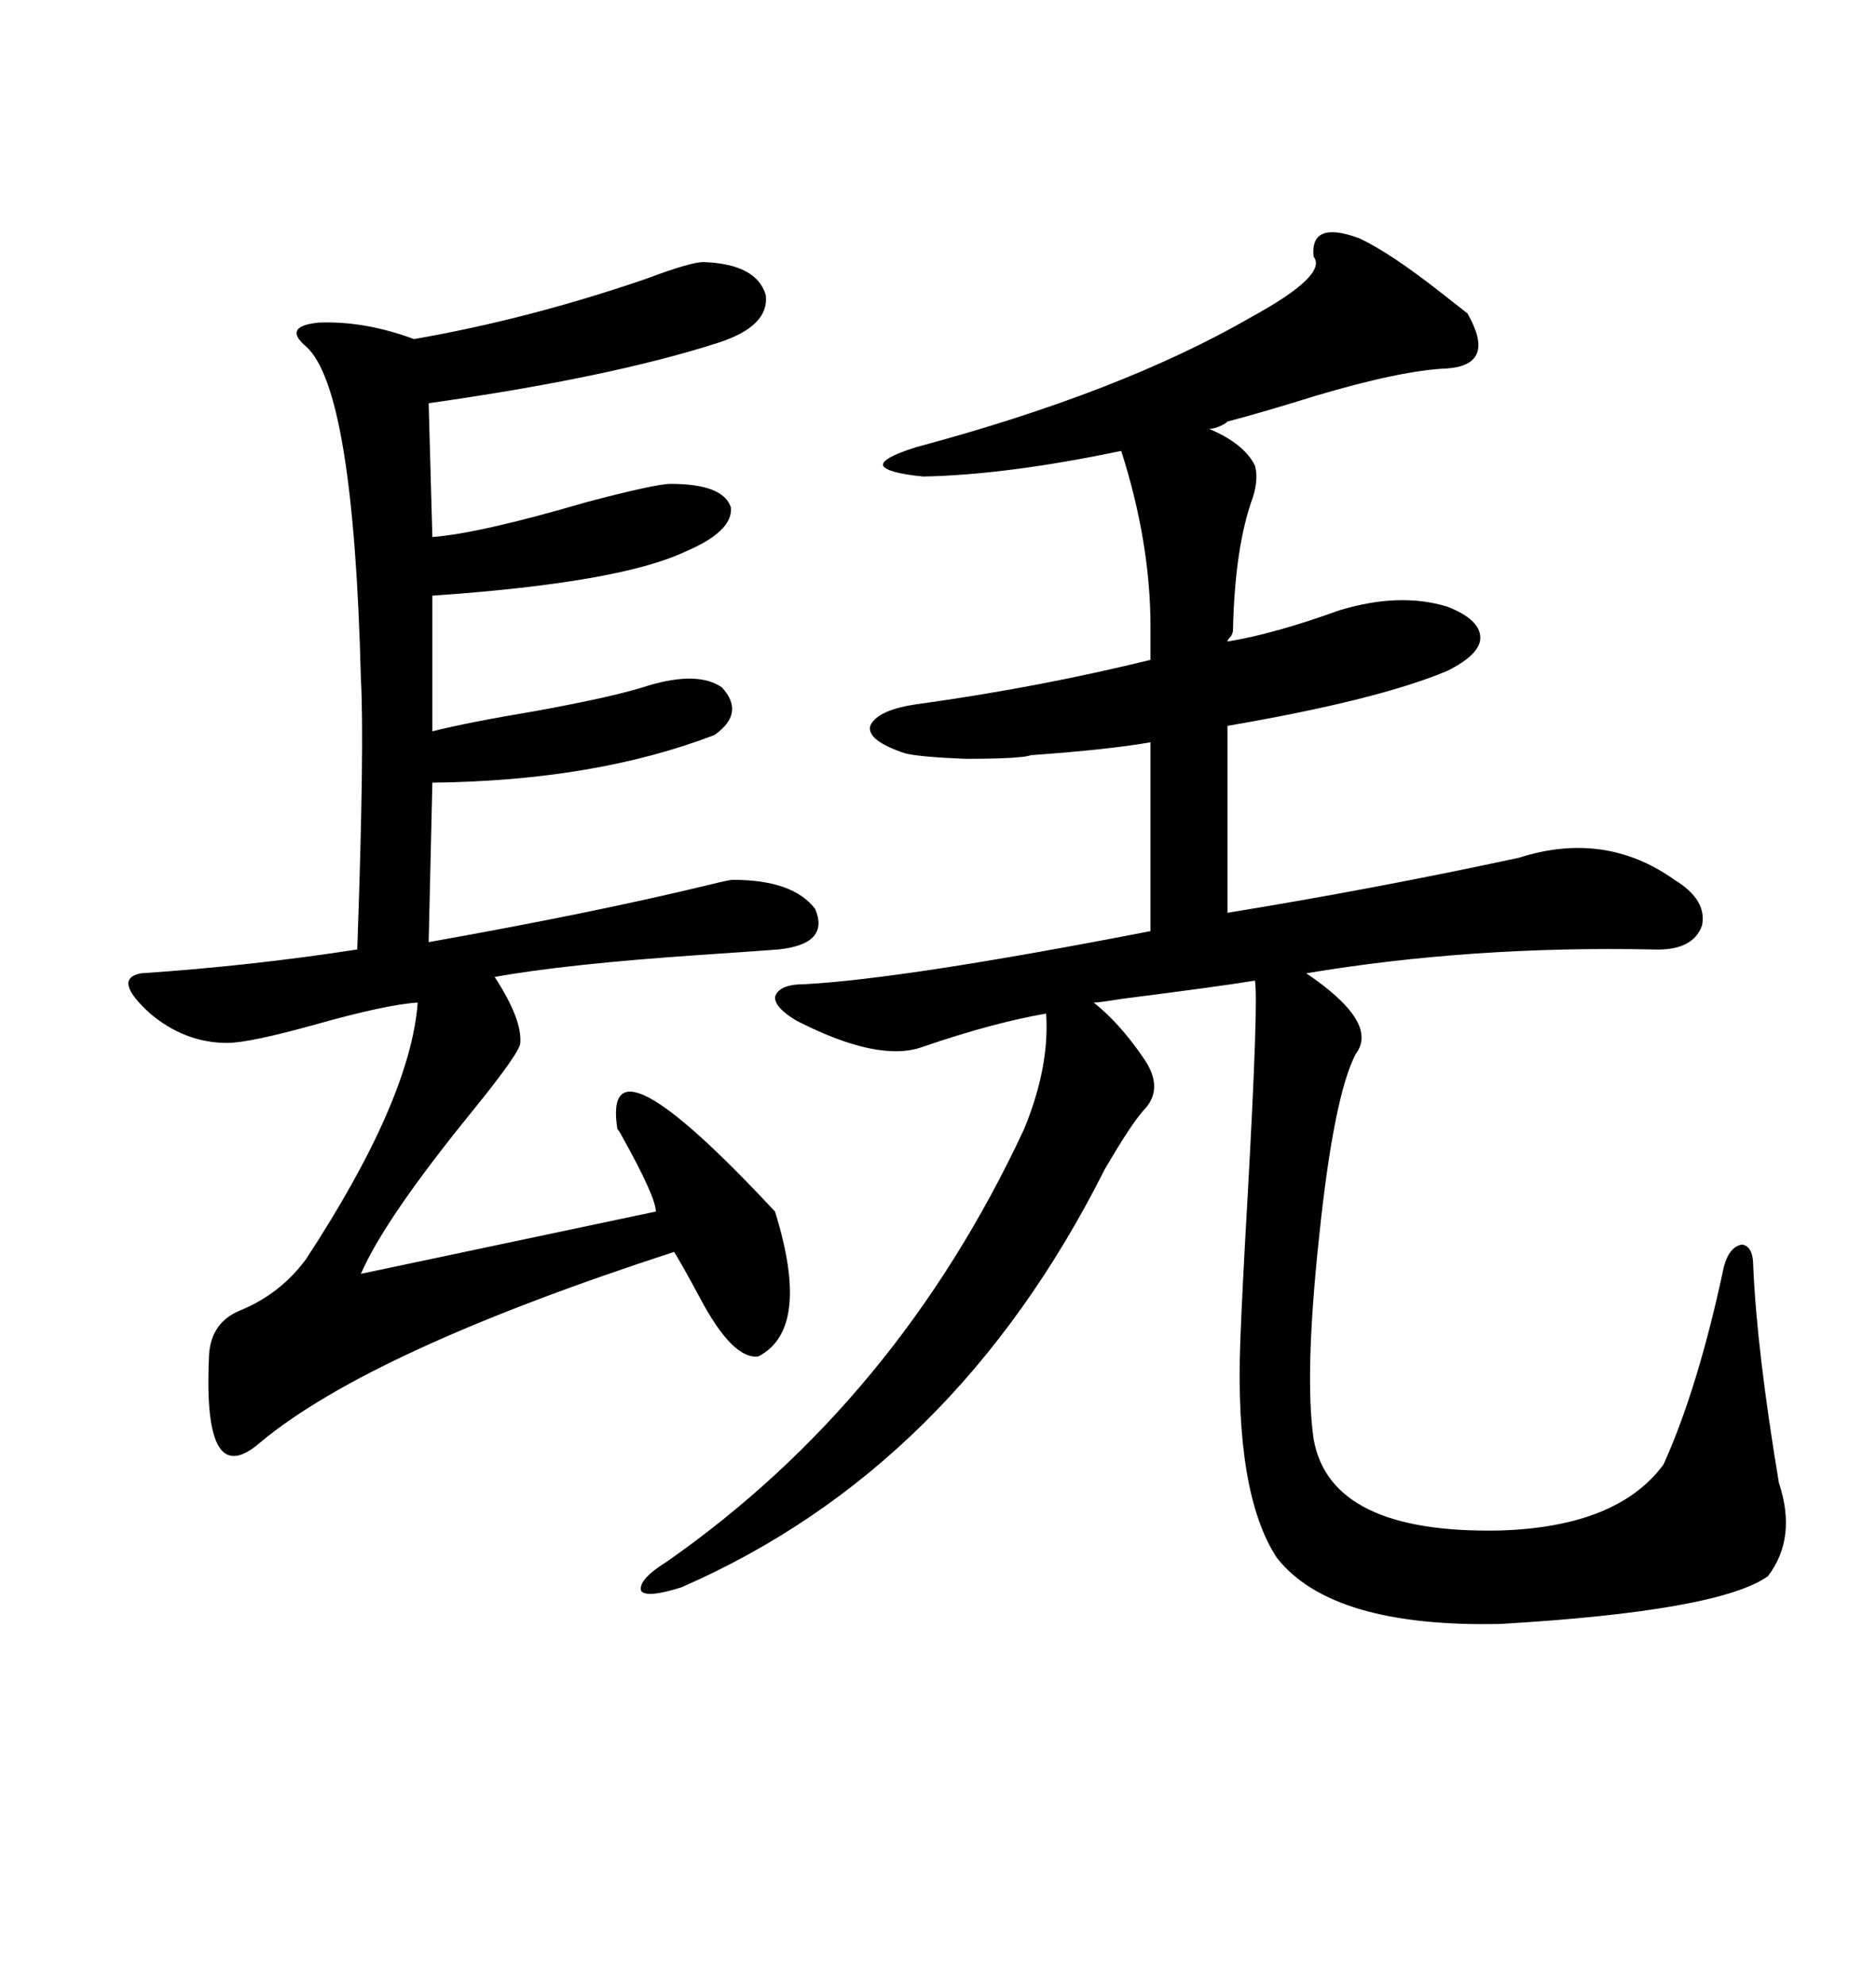 <svg xmlns="http://www.w3.org/2000/svg" xmlns:xlink="http://www.w3.org/1999/xlink" width="300" height="317.285"><path d="M144.73 120.41L144.73 120.41Q138.57 118.36 139.16 116.02L139.16 116.02Q140.33 113.38 147.07 112.50L147.07 112.50Q166.11 109.86 183.98 105.47L183.98 105.47L183.98 100.20Q183.98 86.72 179.30 72.07L179.30 72.07Q161.13 75.88 147.66 76.17L147.66 76.17Q141.80 75.59 141.21 74.41L141.21 74.41Q140.92 73.24 146.48 71.48L146.48 71.48Q179.30 62.70 200.10 50.68L200.10 50.68Q212.40 43.95 210.06 41.02L210.06 41.02Q209.47 35.16 217.38 38.09L217.38 38.09Q222.36 40.43 230.57 46.88L230.57 46.88Q233.20 48.93 234.67 50.10L234.67 50.10Q239.36 58.30 231.45 58.89L231.45 58.89Q224.12 59.18 210.35 63.28L210.35 63.28Q201.86 65.92 196.29 67.38L196.29 67.38Q196.00 67.68 195.41 67.97L195.41 67.97Q194.24 68.55 193.36 68.55L193.36 68.55Q198.93 70.90 200.68 74.41L200.68 74.41Q201.27 76.46 200.39 79.39L200.39 79.39Q197.46 87.30 197.17 100.78L197.17 100.78Q197.17 101.07 196.88 101.66L196.88 101.66Q196.29 102.25 196.29 102.54L196.29 102.54Q203.61 101.37 214.16 97.56L214.16 97.56Q223.83 94.63 231.45 96.97L231.45 96.97Q236.72 99.02 236.72 101.95L236.72 101.95Q236.72 104.59 231.45 107.23L231.45 107.23Q220.31 111.91 196.29 116.02L196.29 116.02L196.29 145.90Q219.73 142.09 242.87 137.11L242.87 137.11Q256.64 132.71 267.77 140.63L267.77 140.63Q273.05 143.85 272.17 147.95L272.17 147.95Q270.70 152.05 264.26 151.76L264.26 151.76Q235.25 151.17 208.89 155.57L208.89 155.57Q220.61 163.48 216.80 168.46L216.80 168.46Q213.28 175.20 210.94 197.75L210.94 197.75Q208.59 219.73 210.06 229.98L210.06 229.98Q212.70 245.21 239.94 244.63L239.94 244.63Q258.69 244.04 266.02 234.08L266.02 234.08Q271.58 221.78 275.68 202.44L275.68 202.44Q276.56 199.22 278.61 198.93L278.61 198.93Q280.37 199.22 280.37 202.44L280.37 202.44Q280.96 215.92 284.47 237.01L284.47 237.01Q287.40 245.80 282.71 251.95L282.71 251.95Q274.80 257.52 239.94 259.57L239.94 259.57Q212.99 260.16 204.20 249.02L204.20 249.02Q197.46 238.77 198.34 214.45L198.34 214.45Q198.63 206.54 199.51 191.31L199.51 191.31Q201.27 159.67 200.68 156.74L200.68 156.74Q195.41 157.62 179.30 159.67L179.30 159.67Q175.78 160.25 174.90 160.25L174.90 160.25Q179.00 163.48 182.81 169.04L182.81 169.04Q186.33 174.02 182.81 177.54L182.81 177.54Q180.76 179.88 176.66 186.91L176.66 186.91Q152.64 234.67 108.98 253.71L108.98 253.71Q103.42 255.47 102.54 254.30L102.54 254.30Q101.95 252.54 106.64 249.61L106.64 249.61Q143.55 223.83 163.77 180.47L163.77 180.47Q167.87 170.51 167.29 162.01L167.29 162.01Q158.79 163.48 147.66 167.29L147.66 167.29Q140.63 169.92 127.44 163.18L127.44 163.18Q123.93 161.13 123.93 159.38L123.93 159.38Q124.51 157.32 128.61 157.32L128.61 157.32Q144.73 156.45 183.98 148.83L183.98 148.83L183.98 118.65Q177.25 119.82 164.94 120.70L164.94 120.70Q163.77 121.00 163.18 121.00L163.18 121.00Q160.84 121.29 154.39 121.29L154.39 121.29Q147.07 121.00 144.73 120.41ZM112.50 41.89L112.50 41.89Q121.00 42.19 122.46 47.17L122.46 47.17Q123.05 52.15 114.84 54.79L114.84 54.79Q97.56 60.35 68.55 64.45L68.55 64.45L69.14 85.84Q76.76 85.25 93.75 80.27L93.75 80.27Q104.88 77.34 107.23 77.34L107.23 77.34Q115.72 77.34 116.89 81.15L116.89 81.15Q117.19 84.96 109.57 88.18L109.57 88.18Q99.02 93.16 69.14 95.21L69.14 95.21L69.14 116.89Q75 115.43 85.55 113.67L85.55 113.67Q98.44 111.33 103.71 109.57L103.71 109.57Q111.62 107.23 115.43 109.86L115.43 109.86Q119.24 113.96 114.26 117.48L114.26 117.48Q95.21 124.80 69.14 125.10L69.14 125.10L68.55 150.59Q94.92 145.90 113.09 141.50L113.09 141.50Q116.60 140.63 117.19 140.63L117.19 140.63Q126.86 140.63 130.37 145.31L130.37 145.31Q132.71 150.88 124.51 151.76L124.51 151.76Q120.70 152.05 111.91 152.64L111.91 152.64Q90.53 154.10 79.10 156.15L79.10 156.15Q83.50 162.89 83.20 166.70L83.20 166.70Q83.20 168.16 75.59 177.54L75.59 177.54Q61.52 194.82 57.71 203.61L57.71 203.61L104.88 193.65Q104.88 191.31 99.32 181.35L99.32 181.35Q99.02 180.76 98.73 180.47L98.73 180.47Q96.09 163.77 123.93 193.65L123.93 193.65Q129.79 212.40 121.29 216.80L121.29 216.80Q117.19 217.38 111.91 207.42L111.91 207.42Q109.57 203.03 107.81 200.10L107.81 200.10Q59.18 215.92 41.60 230.57L41.60 230.57Q32.52 238.48 33.40 217.38L33.40 217.38Q33.40 211.52 38.38 209.47L38.38 209.47Q44.82 206.84 48.93 201.27L48.93 201.27Q65.63 175.78 66.80 160.25L66.80 160.25Q61.82 160.55 50.39 163.77L50.39 163.77Q39.84 166.70 36.33 166.70L36.33 166.70Q29.59 166.70 24.02 162.01L24.02 162.01Q17.87 156.45 22.56 155.57L22.56 155.57Q40.14 154.39 57.13 151.76L57.13 151.76Q58.30 118.95 57.71 108.40L57.71 108.40Q56.54 62.11 48.93 55.37L48.93 55.37Q45.12 52.15 50.98 51.56L50.98 51.56Q58.30 51.27 66.21 54.20L66.21 54.20Q84.67 50.98 103.42 44.53L103.42 44.53Q110.45 41.89 112.50 41.89Z"/></svg>